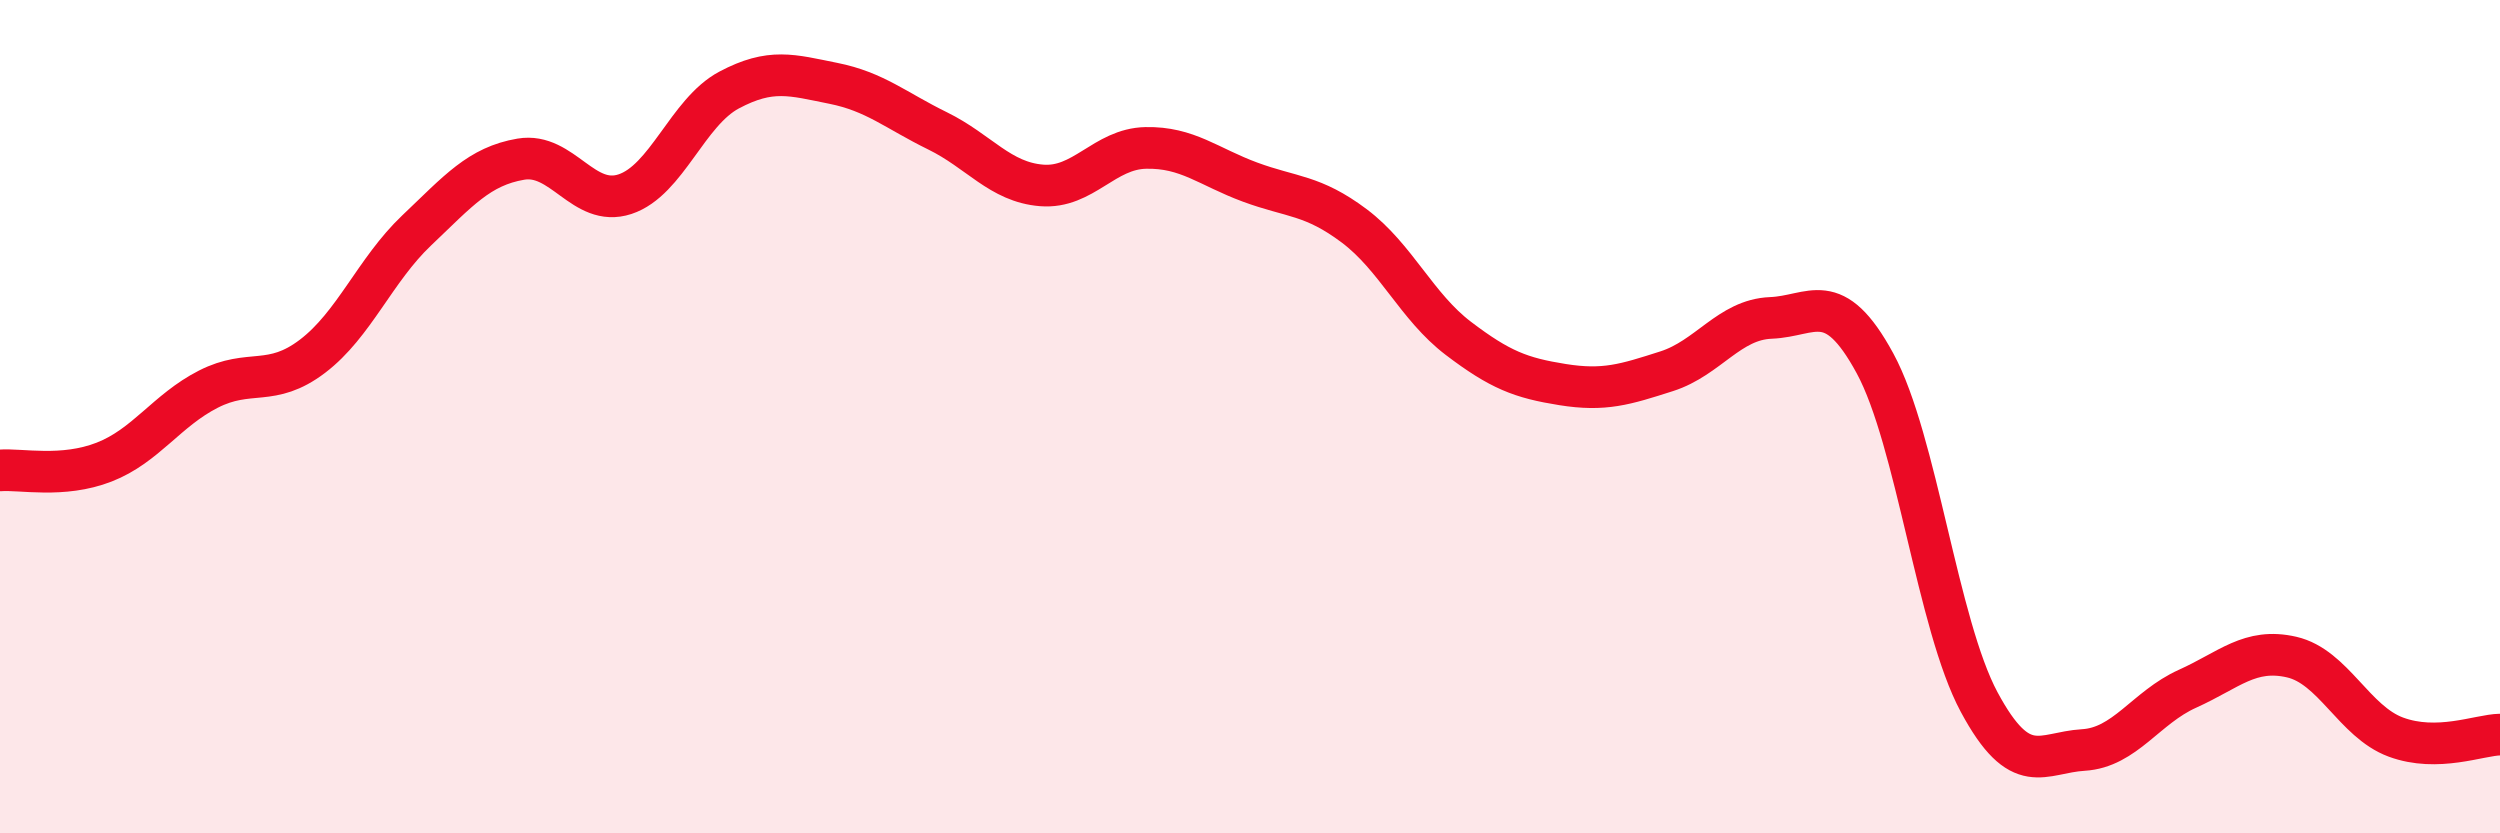 
    <svg width="60" height="20" viewBox="0 0 60 20" xmlns="http://www.w3.org/2000/svg">
      <path
        d="M 0,11.29 C 0.5,11.25 1.5,11.48 2.5,11.09 C 3.5,10.7 4,9.85 5,9.34 C 6,8.83 6.5,9.31 7.5,8.55 C 8.5,7.79 9,6.48 10,5.53 C 11,4.58 11.5,3.99 12.5,3.82 C 13.5,3.65 14,4.99 15,4.66 C 16,4.33 16.5,2.69 17.5,2.16 C 18.5,1.63 19,1.8 20,2 C 21,2.2 21.5,2.65 22.5,3.14 C 23.5,3.63 24,4.37 25,4.45 C 26,4.53 26.5,3.57 27.5,3.55 C 28.5,3.53 29,4 30,4.37 C 31,4.74 31.5,4.67 32.5,5.42 C 33.5,6.17 34,7.36 35,8.12 C 36,8.88 36.5,9.07 37.5,9.23 C 38.5,9.39 39,9.23 40,8.91 C 41,8.59 41.5,7.67 42.5,7.63 C 43.5,7.59 44,6.88 45,8.72 C 46,10.56 46.5,14.99 47.5,16.85 C 48.5,18.71 49,18.06 50,18 C 51,17.94 51.5,16.98 52.5,16.53 C 53.5,16.08 54,15.54 55,15.77 C 56,16 56.5,17.32 57.5,17.69 C 58.5,18.06 59.5,17.64 60,17.63L60 20L0 20Z"
        fill="#EB0A25"
        opacity="0.1"
        stroke-linecap="round"
        stroke-linejoin="round"
      />
      <path
        d="M 0,11.29 C 0.5,11.25 1.5,11.48 2.5,11.09 C 3.5,10.7 4,9.85 5,9.34 C 6,8.83 6.5,9.31 7.5,8.55 C 8.5,7.79 9,6.48 10,5.53 C 11,4.58 11.5,3.99 12.5,3.82 C 13.5,3.65 14,4.99 15,4.66 C 16,4.33 16.5,2.69 17.5,2.16 C 18.5,1.63 19,1.8 20,2 C 21,2.2 21.5,2.65 22.5,3.14 C 23.5,3.63 24,4.37 25,4.45 C 26,4.53 26.5,3.57 27.5,3.55 C 28.5,3.53 29,4 30,4.37 C 31,4.74 31.5,4.67 32.5,5.42 C 33.5,6.17 34,7.36 35,8.12 C 36,8.88 36.5,9.07 37.5,9.23 C 38.5,9.39 39,9.23 40,8.91 C 41,8.59 41.5,7.67 42.5,7.63 C 43.5,7.59 44,6.88 45,8.72 C 46,10.56 46.5,14.99 47.5,16.85 C 48.5,18.71 49,18.06 50,18 C 51,17.94 51.5,16.98 52.5,16.53 C 53.5,16.08 54,15.54 55,15.77 C 56,16 56.5,17.32 57.5,17.69 C 58.5,18.06 59.5,17.64 60,17.63"
        stroke="#EB0A25"
        stroke-width="1"
        fill="none"
        stroke-linecap="round"
        stroke-linejoin="round"
      />
    </svg>
  
